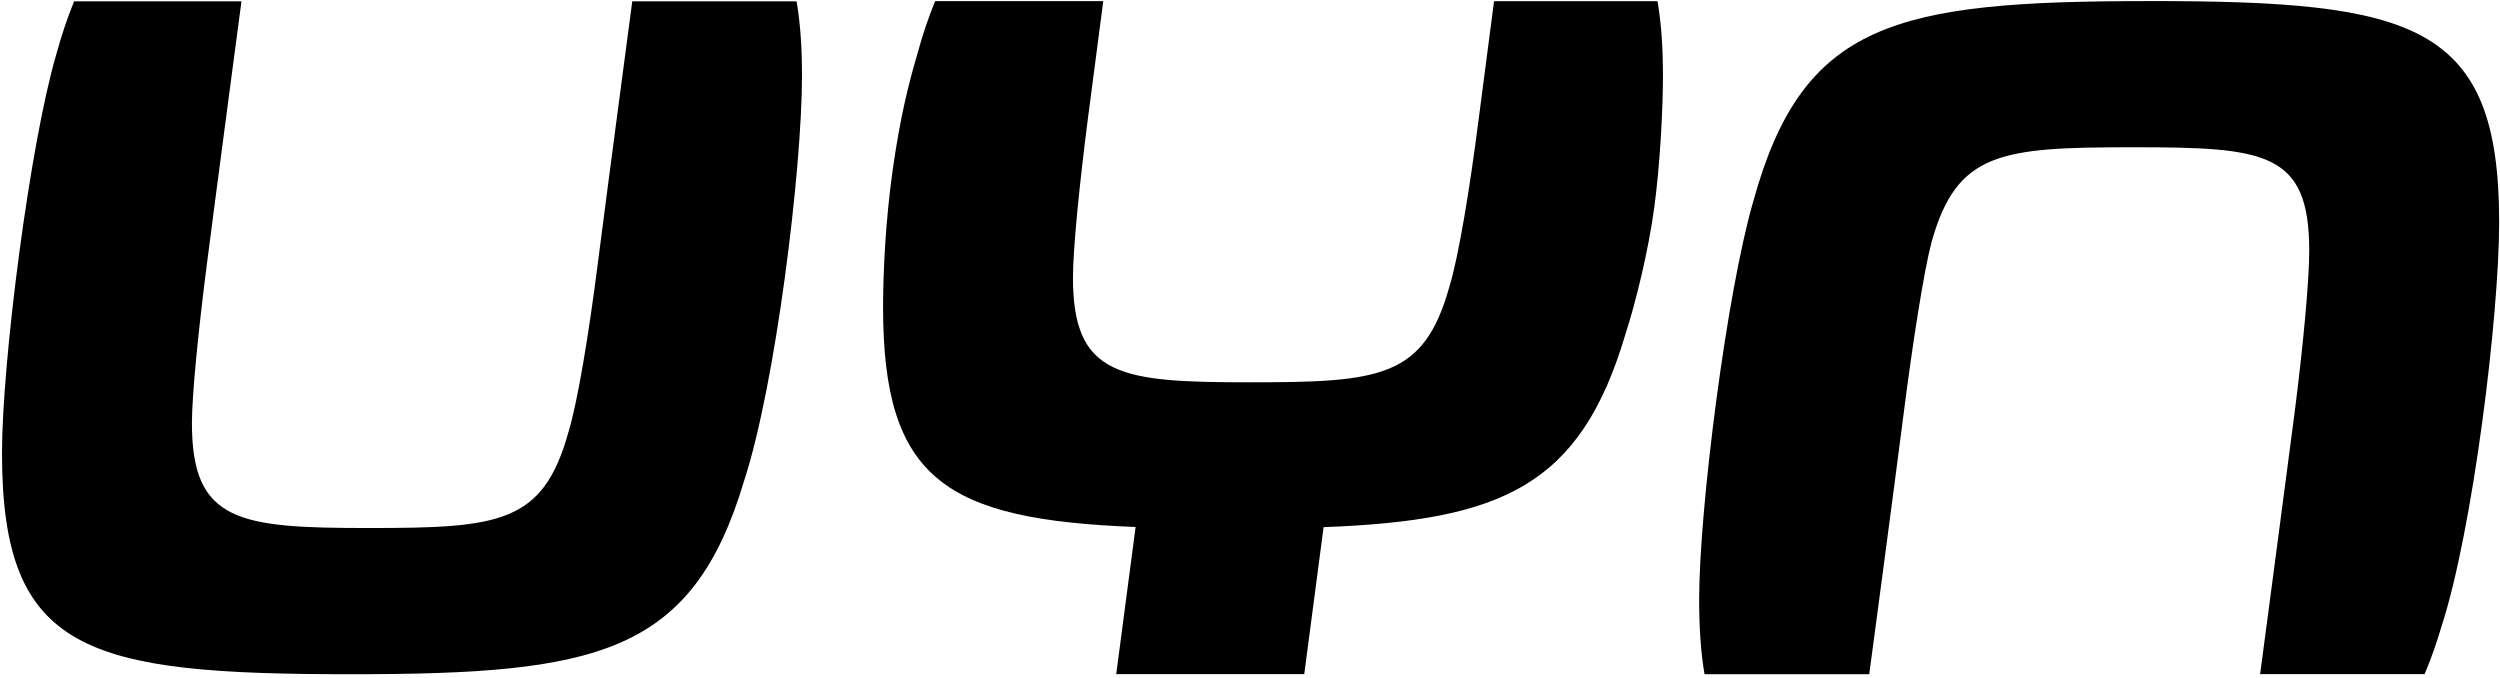 <svg class="h-7" viewBox="0 0 712 193" fill="none" xmlns="http://www.w3.org/2000/svg"><path d="M612.1 0.31C539.65 0.31 513.43 6.21 499.33 57.35C491.79 83.25 483.92 144.88 483.92 170.78C483.92 178.83 484.4 185.87 485.45 192.01H532.36C532.36 192.01 539.78 136.54 542.09 118.31C544.66 98.07 547.9 77.28 550.14 68.82C557.35 43.25 569.81 41.94 607.51 41.94C645.21 41.94 657.67 43.25 657.67 71.44C657.67 80.15 655.86 99.31 653.39 118.41C650.93 137.42 643.68 192 643.68 192H690.52C692.28 187.85 693.89 183.31 695.37 178.31C704.22 151.1 711.76 90.12 711.76 63.24C711.76 6.53 687.5 0.3 612.1 0.3V0.31Z" fill="black"></path><path d="M180.07 0.37C180.07 0.37 172.59 56.68 170.22 75.31C167.74 94.78 164.54 114.45 161.86 123.17C154.65 149.07 142.19 150.38 105.15 150.38C68.11 150.38 54.66 148.74 54.66 120.55C54.66 112.44 56.51 93.98 58.91 75.3C61.45 55.48 68.77 0.38 68.77 0.38H21.11C19.22 4.96 17.53 10.03 15.98 15.65C8.44 41.55 0.57 103.18 0.57 129.08C0.57 185.79 24.5 192.02 99.9 192.02C170.05 192.02 197.26 186.45 212.02 136.62C220.87 109.41 228.41 48.43 228.41 21.55C228.41 13.52 227.92 6.51 226.87 0.38H180.07V0.37Z" fill="black"></path><path d="M425.51 0.31C423.77 13.49 422.07 26.53 421.14 33.81C418.66 53.28 415.46 72.95 412.78 81.67C405.57 107.57 393.11 108.88 356.07 108.88C319.03 108.88 305.58 107.24 305.58 79.05C305.58 70.94 307.43 52.48 309.83 33.8C310.81 26.16 312.5 13.27 314.21 0.32H266.33C264.43 4.91 262.73 10 261.18 15.65C258.83 23.73 256.43 33.01 254.27 48.17C252.12 63.33 251.5 78.08 251.5 87.58C251.5 136.75 269.5 147.97 323.42 150.09L317.9 192H371.45L376.96 150.13C428.09 148.22 450.18 138.23 462.94 95.13C465.89 86.05 469.46 71.46 471.13 59.13C472.8 46.79 473.61 30.91 473.61 21.57C473.61 13.52 473.12 6.49 472.06 0.34H425.51V0.31Z" fill="black"></path></svg>